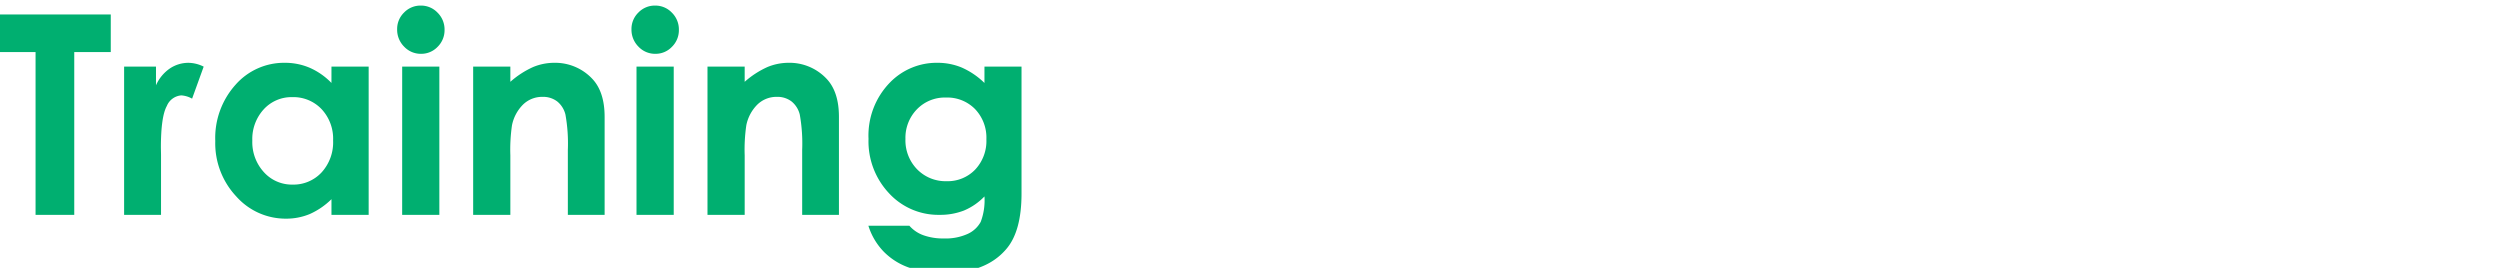 <svg xmlns="http://www.w3.org/2000/svg" xmlns:xlink="http://www.w3.org/1999/xlink" width="448" height="48" viewBox="0 0 448 48">
  <defs>
    <clipPath id="clip-path">
      <rect id="長方形_58808" data-name="長方形 58808" width="448" height="48" transform="translate(3816 1395)" fill="none" stroke="#707070" stroke-width="1"/>
    </clipPath>
  </defs>
  <g id="マスクグループ_204509" data-name="マスクグループ 204509" transform="translate(-3816 -1395)" clip-path="url(#clip-path)">
    <path id="パス_36052" data-name="パス 36052" d="M-92.932-35.913h19.849v6.738h-6.543V0H-86.56V-29.175h-6.372Zm22.241,9.351h5.713v3.345a7.137,7.137,0,0,1,2.466-3,5.949,5.949,0,0,1,3.369-1.025,6.234,6.234,0,0,1,2.71.684l-2.075,5.737a4.583,4.583,0,0,0-1.929-.586,3.052,3.052,0,0,0-2.6,1.9Q-64.1-17.6-64.1-12.036l.024,1.294V0h-6.616Zm37.158,0h6.665V0h-6.665V-2.808A13.066,13.066,0,0,1-37.447-.134,10.954,10.954,0,0,1-41.7.684a11.821,11.821,0,0,1-8.9-3.992,13.925,13.925,0,0,1-3.755-9.924,14.269,14.269,0,0,1,3.633-10.083A11.576,11.576,0,0,1-41.9-27.246a11.219,11.219,0,0,1,4.487.9,12.244,12.244,0,0,1,3.877,2.71Zm-7.006,5.469a6.734,6.734,0,0,0-5.134,2.185,7.875,7.875,0,0,0-2.044,5.6,7.957,7.957,0,0,0,2.08,5.664A6.741,6.741,0,0,0-40.515-5.42,6.866,6.866,0,0,0-35.308-7.6,7.987,7.987,0,0,0-33.24-13.33a7.758,7.758,0,0,0-2.068-5.615A6.952,6.952,0,0,0-40.539-21.094ZM-17.529-37.5a4.076,4.076,0,0,1,3.007,1.27,4.216,4.216,0,0,1,1.254,3.076,4.168,4.168,0,0,1-1.241,3.04,4.027,4.027,0,0,1-2.97,1.257,4.084,4.084,0,0,1-3.031-1.282,4.286,4.286,0,0,1-1.254-3.113,4.1,4.1,0,0,1,1.241-3A4.075,4.075,0,0,1-17.529-37.5Zm-3.333,10.938H-14.2V0h-6.665Zm12.72,0h6.665v2.722A15.99,15.99,0,0,1,2.631-26.5,9.928,9.928,0,0,1,6.4-27.246a9.119,9.119,0,0,1,6.7,2.759q2.316,2.344,2.316,6.934V0H8.826V-11.632A29.428,29.428,0,0,0,8.4-17.948a4.326,4.326,0,0,0-1.486-2.378A4.16,4.16,0,0,0,4.3-21.143,4.907,4.907,0,0,0,.825-19.789a7.224,7.224,0,0,0-2.01,3.743,30.2,30.2,0,0,0-.292,5.389V0H-8.142ZM24.463-37.5a4.076,4.076,0,0,1,3.007,1.27,4.216,4.216,0,0,1,1.254,3.076,4.168,4.168,0,0,1-1.241,3.04,4.027,4.027,0,0,1-2.97,1.257,4.084,4.084,0,0,1-3.031-1.282,4.286,4.286,0,0,1-1.254-3.113,4.1,4.1,0,0,1,1.241-3A4.075,4.075,0,0,1,24.463-37.5ZM21.13-26.562H27.8V0H21.13Zm12.72,0h6.665v2.722A15.99,15.99,0,0,1,44.623-26.5a9.928,9.928,0,0,1,3.767-.747,9.119,9.119,0,0,1,6.7,2.759q2.316,2.344,2.316,6.934V0H50.818V-11.632a29.428,29.428,0,0,0-.426-6.316,4.326,4.326,0,0,0-1.486-2.378,4.16,4.16,0,0,0-2.618-.817,4.907,4.907,0,0,0-3.471,1.353,7.224,7.224,0,0,0-2.01,3.743,30.2,30.2,0,0,0-.292,5.389V0H33.85Zm49.634,0h6.641V-3.809q0,6.738-2.71,9.912-3.638,4.3-10.962,4.3a19.2,19.2,0,0,1-6.567-.977,11.807,11.807,0,0,1-4.492-2.869,11.693,11.693,0,0,1-2.71-4.6h7.349a6.072,6.072,0,0,0,2.515,1.7,10.406,10.406,0,0,0,3.638.574,9.59,9.59,0,0,0,4.321-.83,5.009,5.009,0,0,0,2.307-2.148A10.88,10.88,0,0,0,83.484-3.3,11.04,11.04,0,0,1,79.8-.769,11.719,11.719,0,0,1,75.427,0a12.012,12.012,0,0,1-9.033-3.857,13.565,13.565,0,0,1-3.687-9.766,13.587,13.587,0,0,1,3.906-10.156,11.653,11.653,0,0,1,8.447-3.467,11.235,11.235,0,0,1,4.333.842,13.728,13.728,0,0,1,4.089,2.771Zm-6.909,5.542a6.94,6.94,0,0,0-5.2,2.112,7.315,7.315,0,0,0-2.051,5.31,7.417,7.417,0,0,0,2.1,5.444A7.109,7.109,0,0,0,76.7-6.03a6.823,6.823,0,0,0,5.115-2.075,7.486,7.486,0,0,0,2.014-5.444,7.4,7.4,0,0,0-2.026-5.4A6.982,6.982,0,0,0,76.575-21.021Z" transform="translate(3908.932 1433.5)" fill="#00af70"/>
  </g>
</svg>
